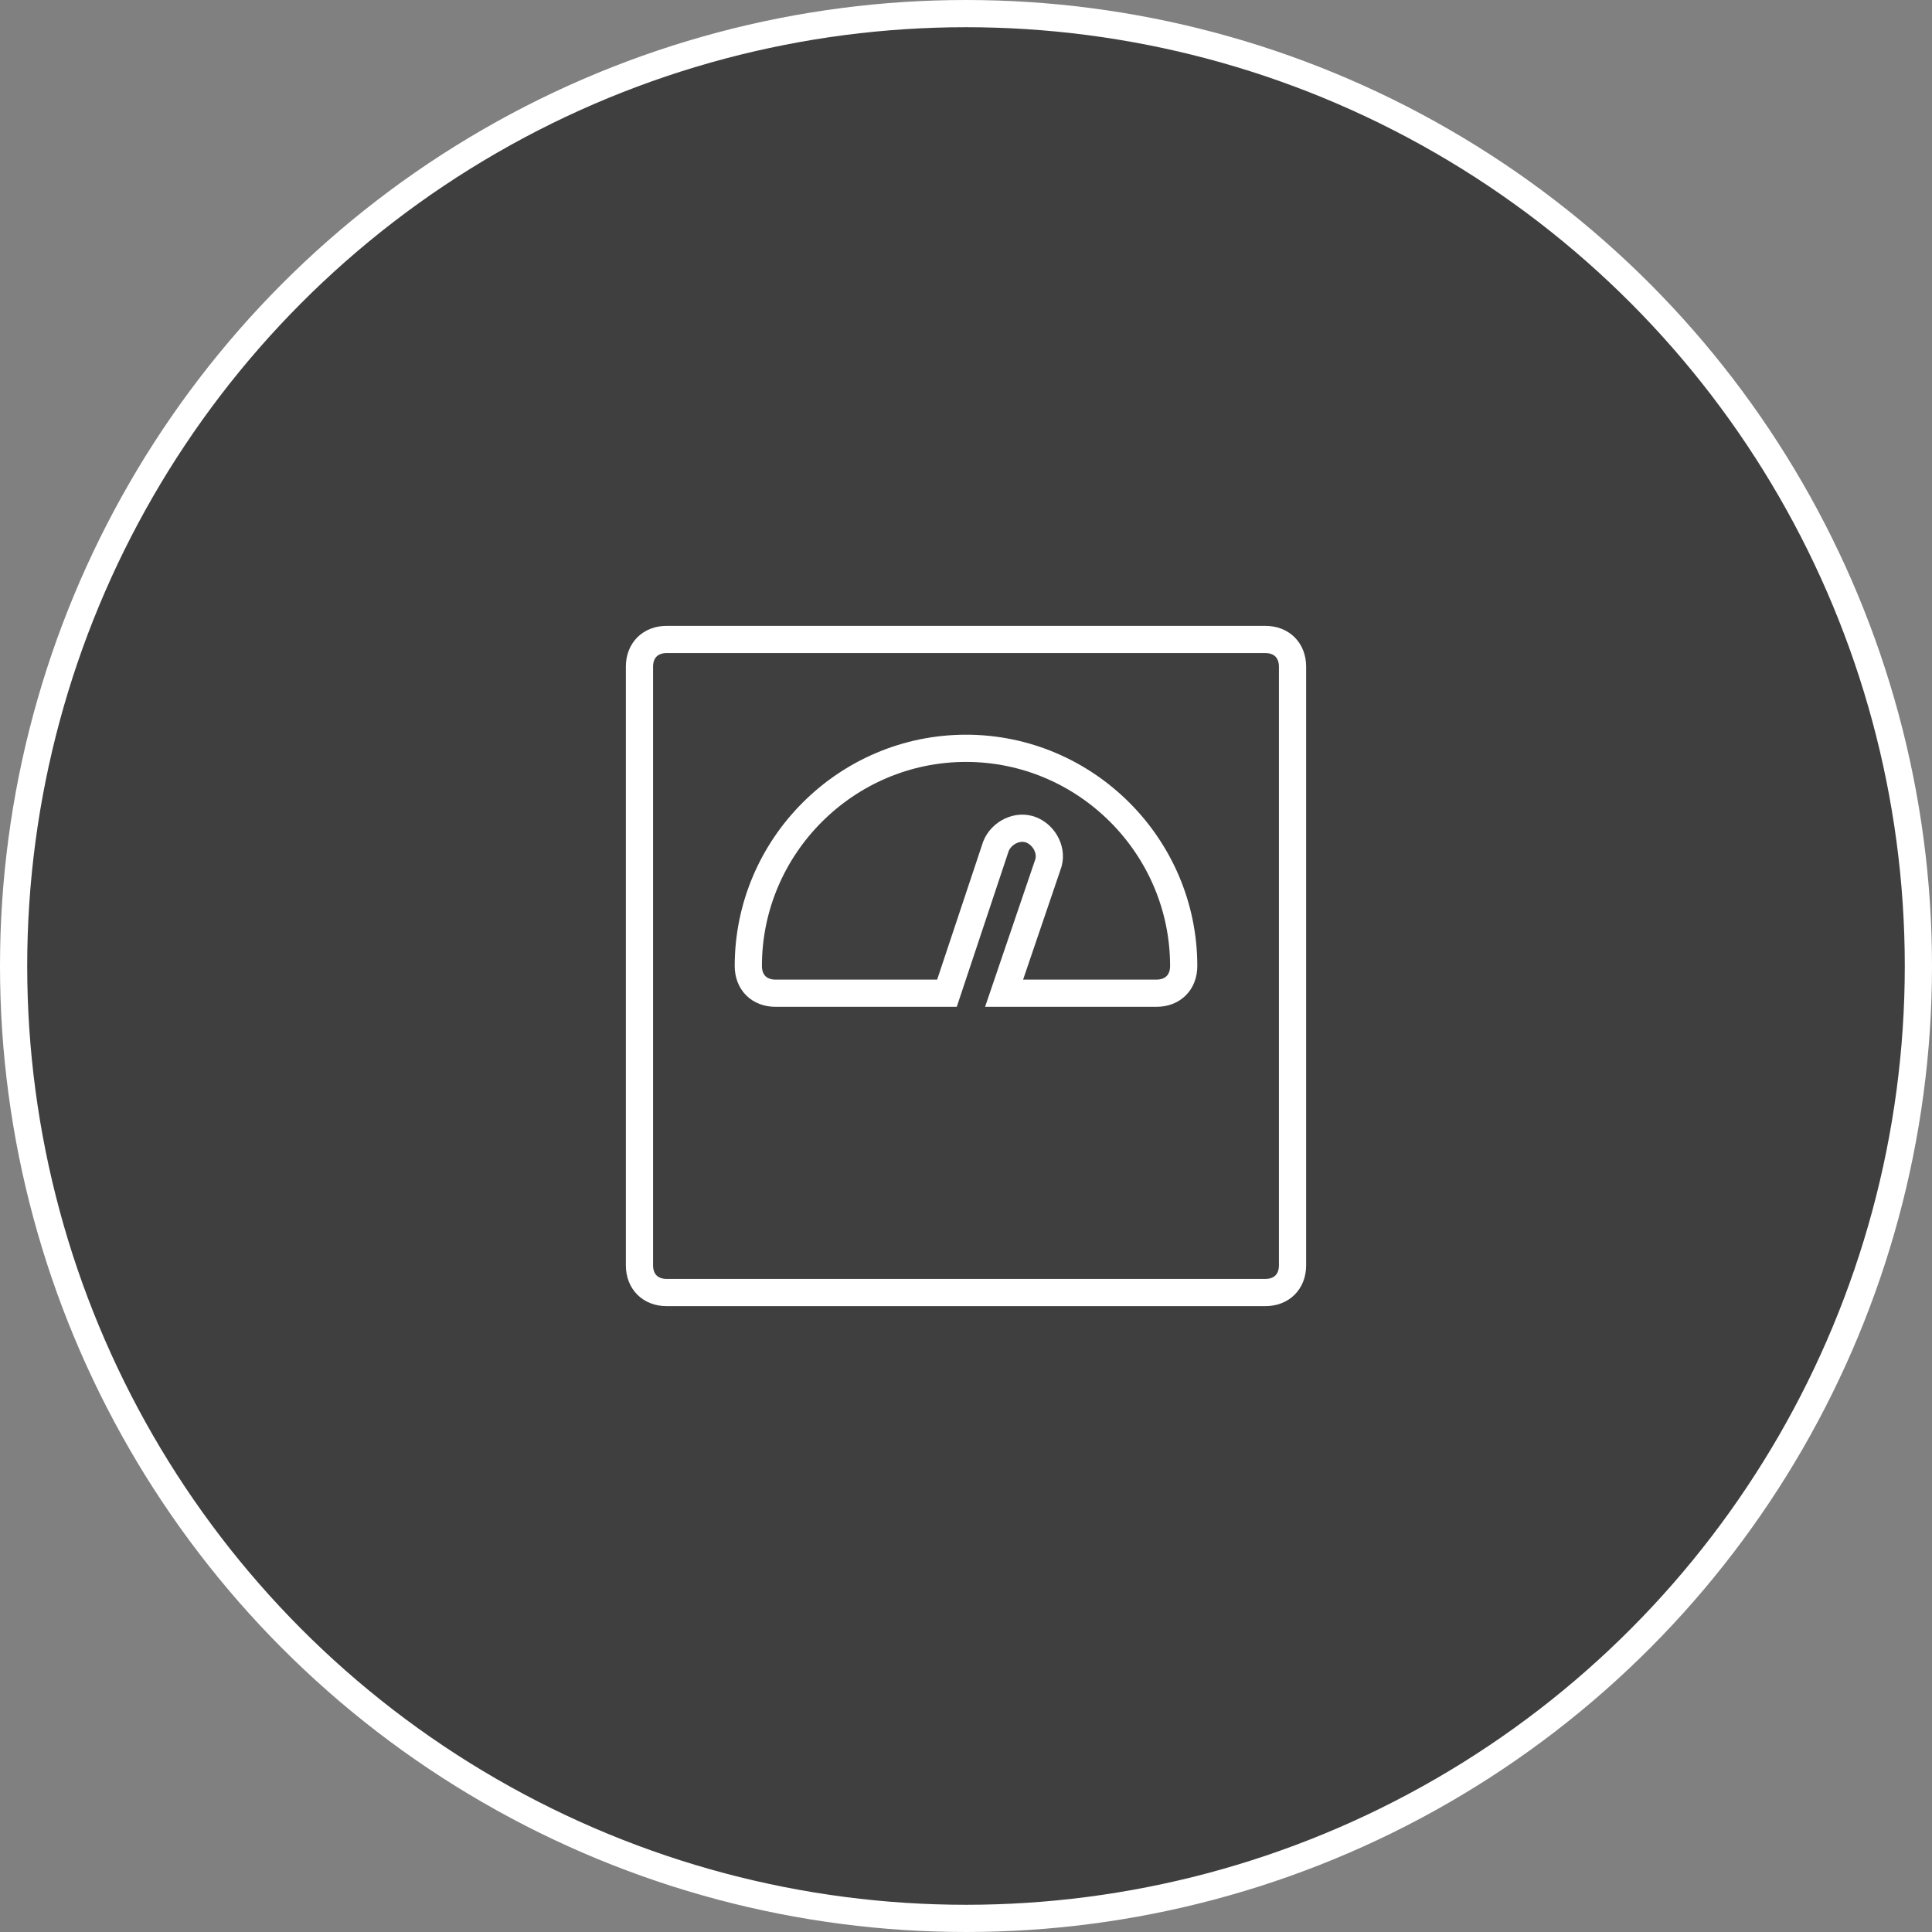 <?xml version="1.0" encoding="UTF-8"?><svg id="Layer_1" xmlns="http://www.w3.org/2000/svg" viewBox="0 0 71 71"><rect x="0" y="0" width="71" height="71" fill="#808080" stroke="none"/><g id="Design"><g id="Patients"><g id="Product-Solutions"><g id="icons"><g id="Weight-Mgmt"><g id="Group-6"><circle id="Oval" cx="35.5" cy="35.5" r="35" style="fill:#3f3f3f; stroke:#fff; stroke-miterlimit:10;"/><path id="weight-icon" d="m46.5,23.5h-22c-.6,0-1,.4-1,1v22c0,.6.4,1,1,1h22c.6,0,1-.4,1-1v-22c0-.6-.4-1-1-1Zm-4,13h-5.6l1.6-4.7c.2-.5-.1-1.1-.6-1.3s-1.1.1-1.3.6l-1.8,5.4h-6.3c-.6,0-1-.4-1-1,0-4.4,3.6-8,8-8s8,3.6,8,8c0,.6-.4,1-1,1Z" style="fill:#3f3f3f; stroke:#fff; stroke-miterlimit:10;"/></g></g></g></g></g></g></svg>